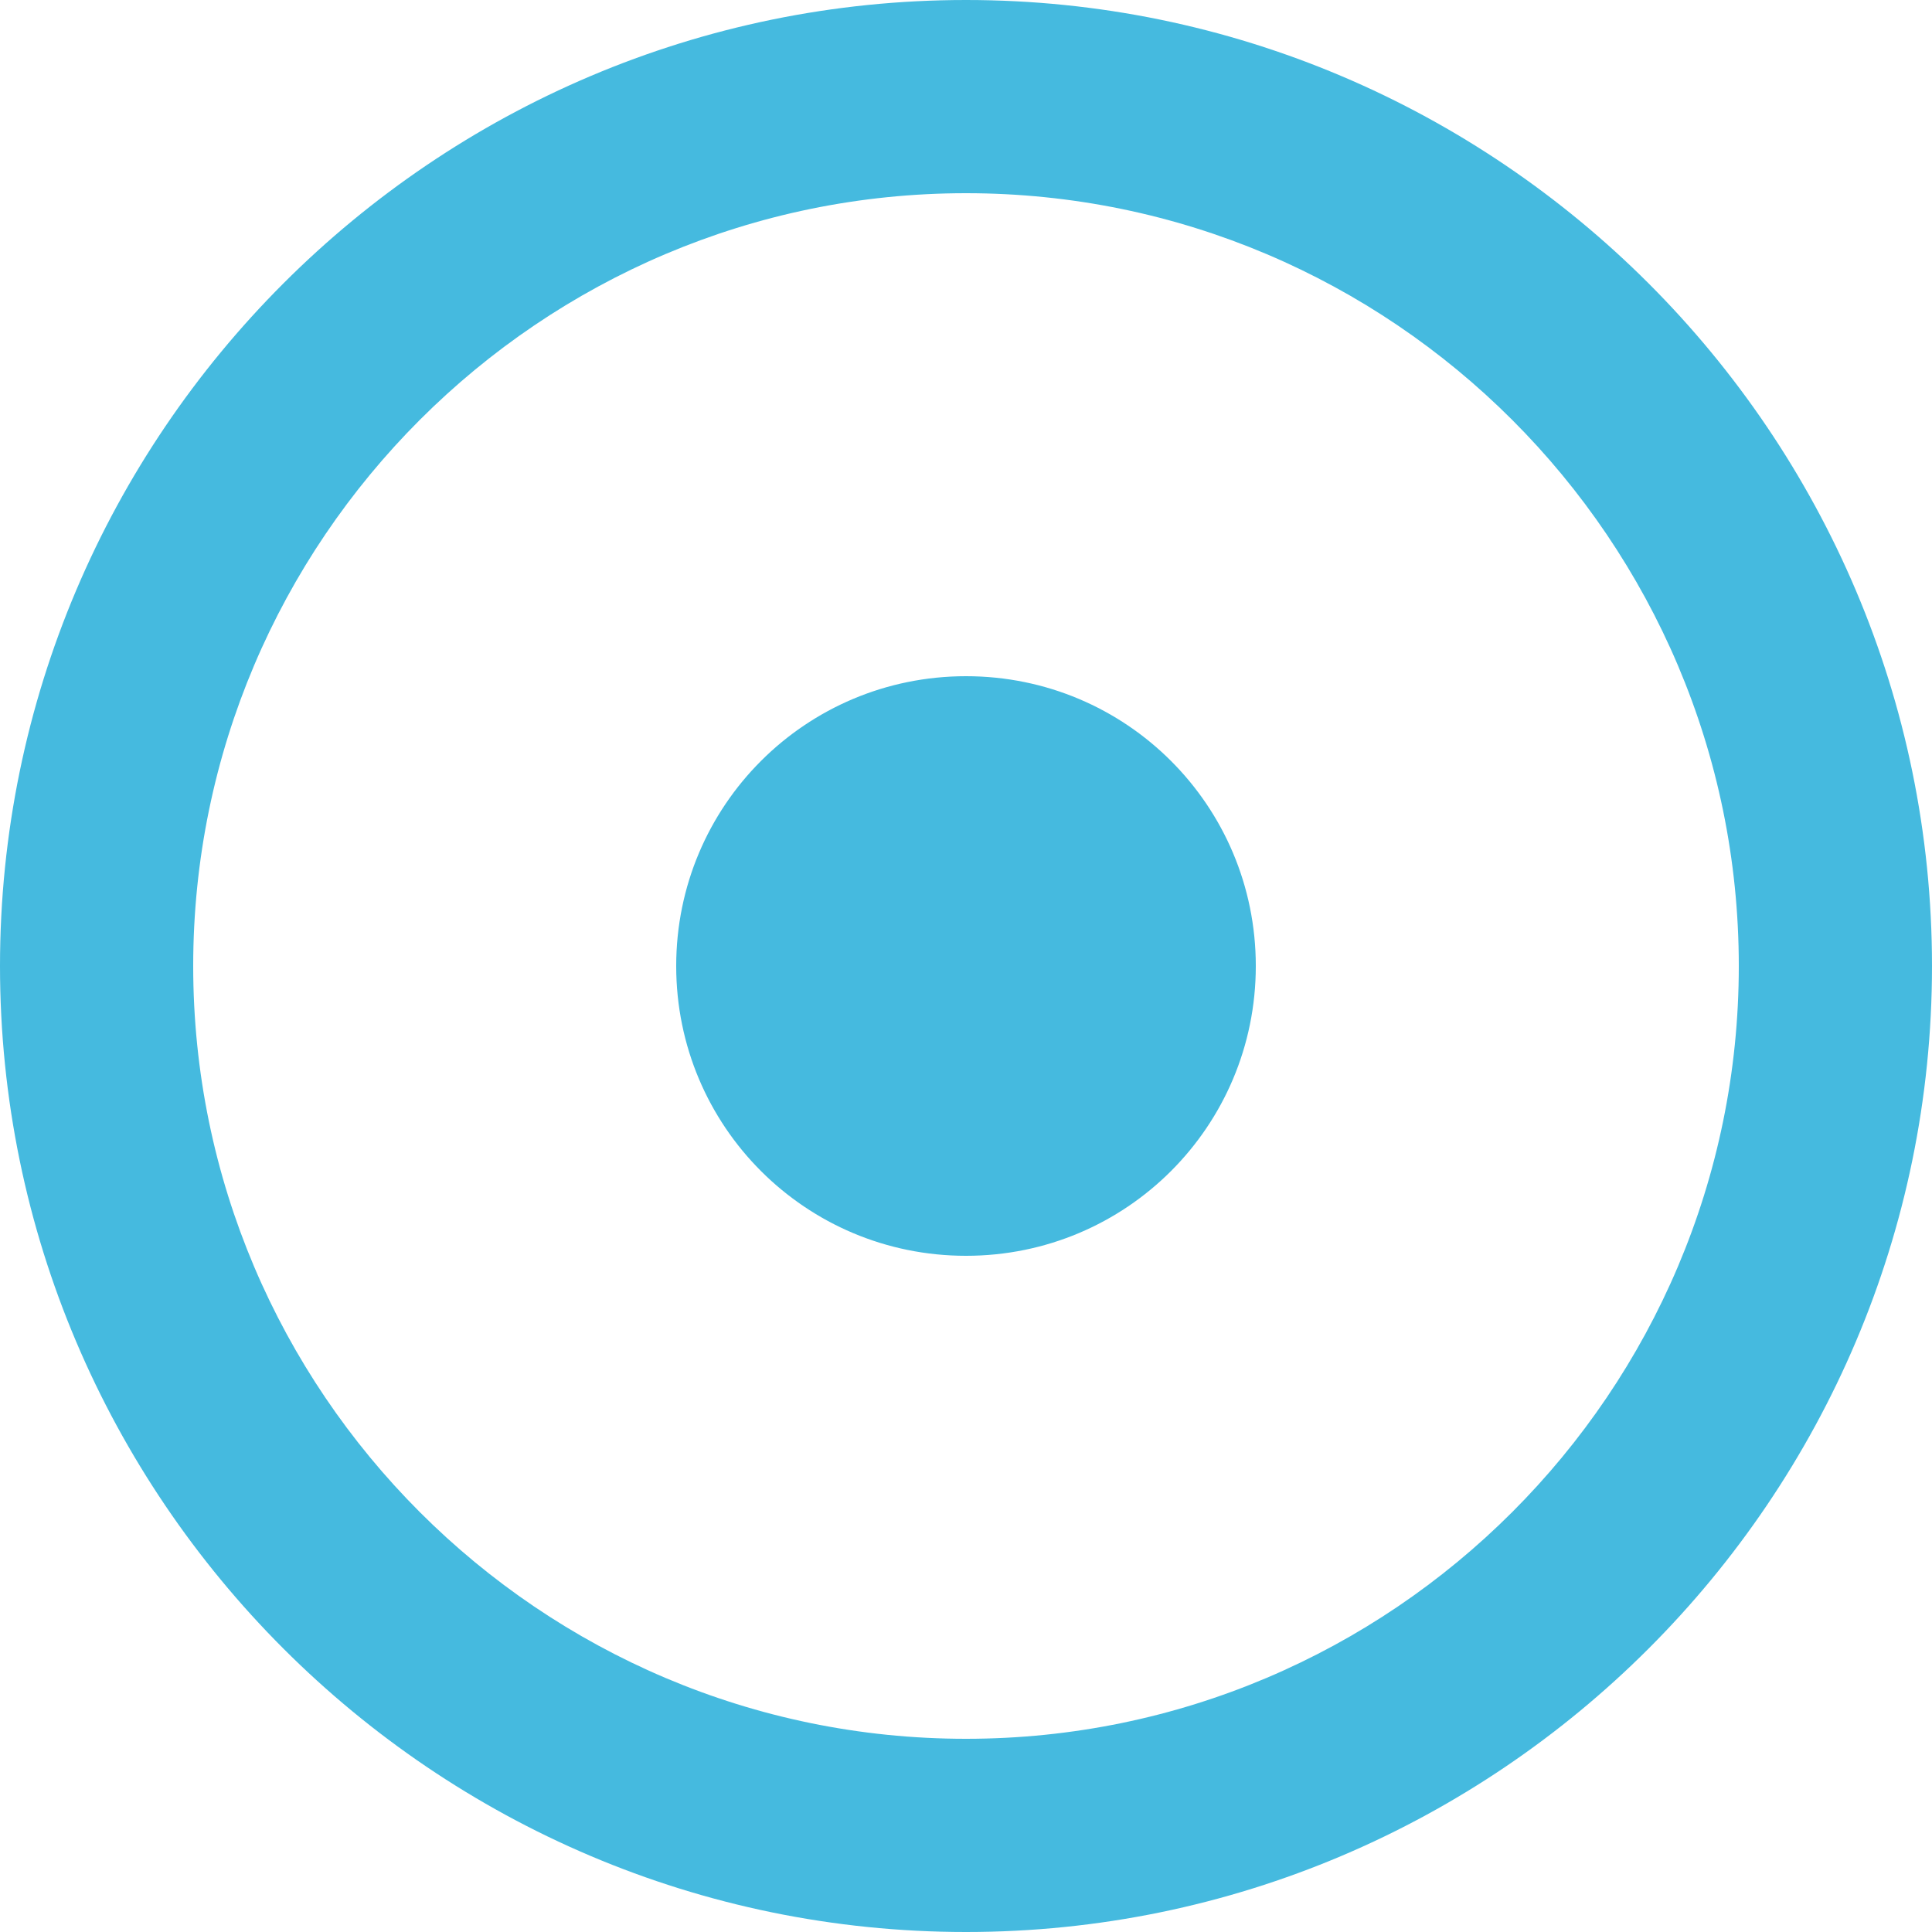 <svg height="30" viewBox="0 0 30 30" width="30" xmlns="http://www.w3.org/2000/svg"><path d="m15 0c-8.265 0-15 6.735-15 15s6.735 15 15 15 15-6.735 15-15-6.735-15-15-15zm0 27c-6.615 0-12-5.385-12-12s5.385-12 12-12 12 5.385 12 12-5.385 12-12 12zm4.5-12c0 2.49-2.01 4.5-4.5 4.5s-4.5-2.01-4.5-4.5 2.01-4.5 4.5-4.5 4.5 2.01 4.5 4.5z" fill="#45badf"/></svg>